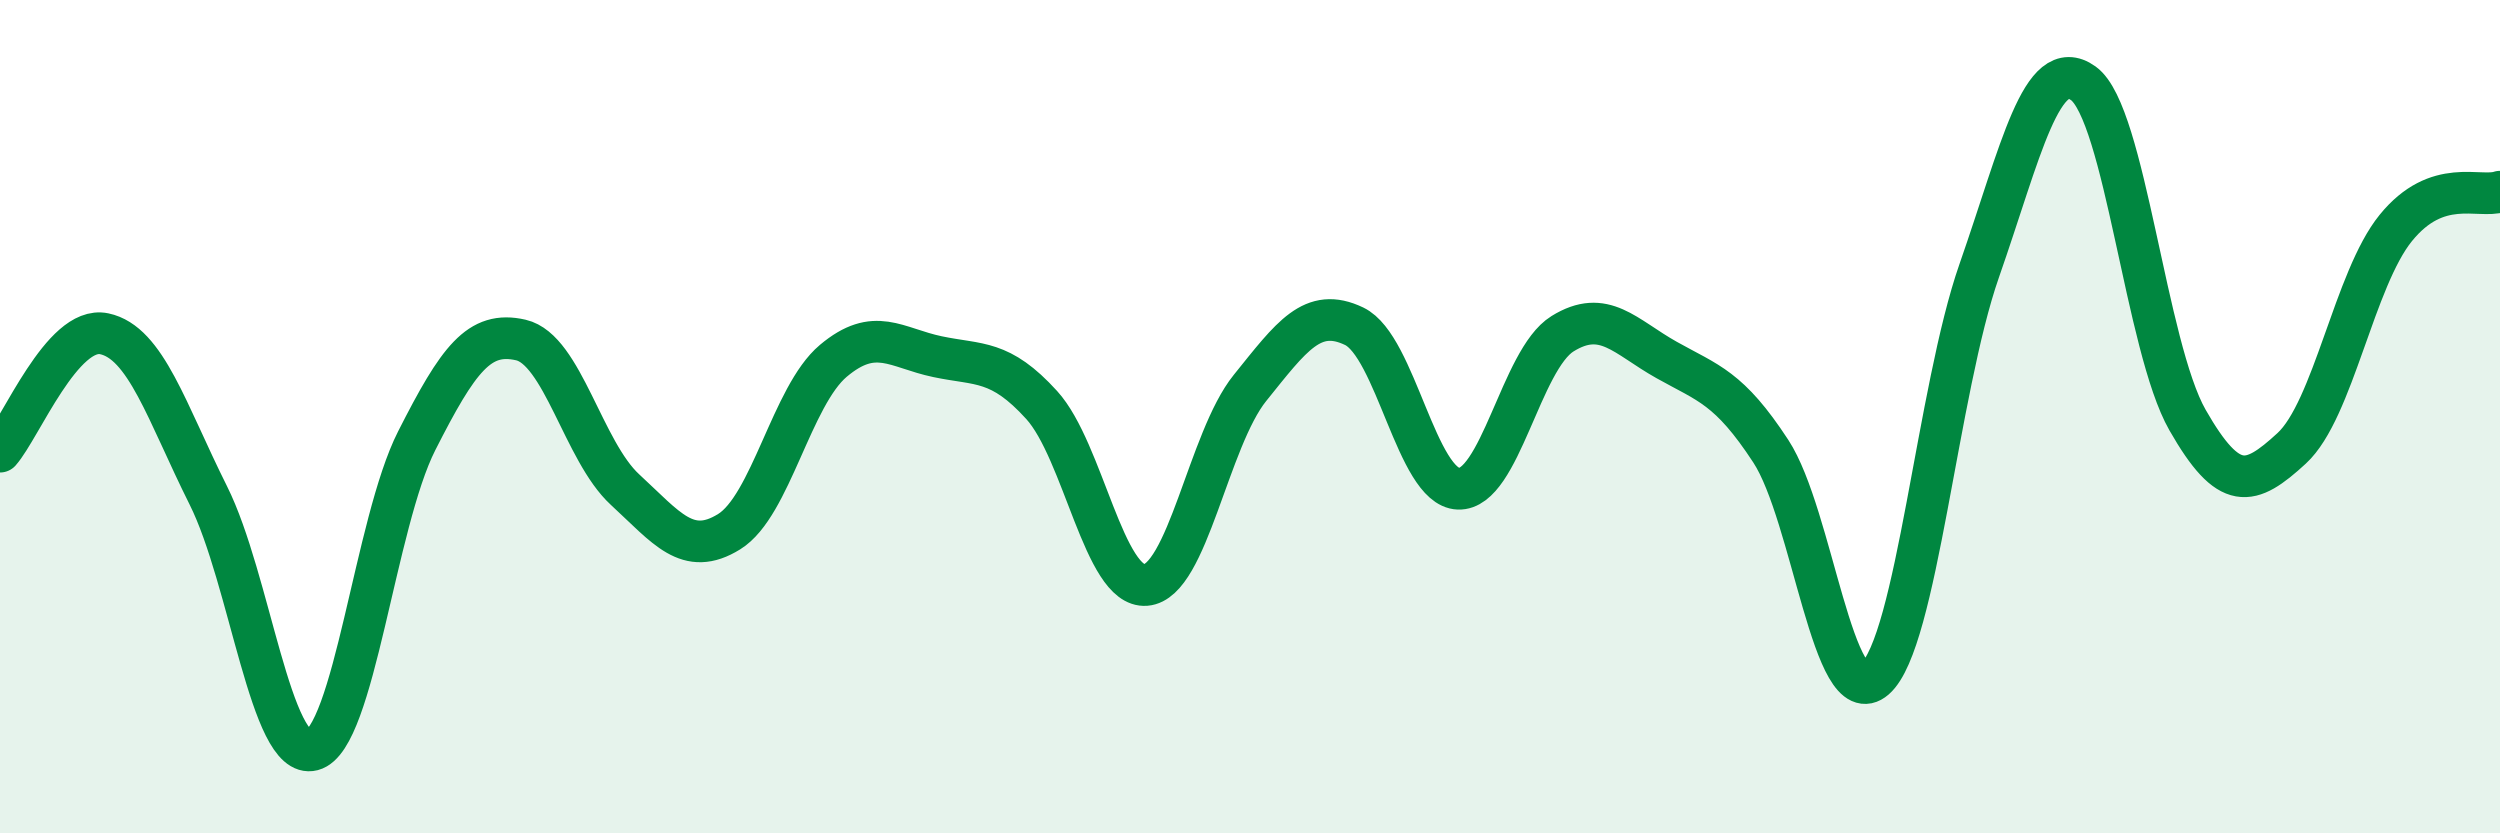 
    <svg width="60" height="20" viewBox="0 0 60 20" xmlns="http://www.w3.org/2000/svg">
      <path
        d="M 0,10.84 C 0.5,10.27 1.5,7.8 2.5,8.01 C 3.5,8.22 4,9.89 5,11.89 C 6,13.89 6.5,18.26 7.5,18 C 8.5,17.74 9,12.55 10,10.58 C 11,8.61 11.5,7.93 12.5,8.16 C 13.5,8.39 14,10.83 15,11.75 C 16,12.67 16.5,13.38 17.5,12.76 C 18.5,12.14 19,9.5 20,8.66 C 21,7.82 21.5,8.35 22.5,8.56 C 23.5,8.77 24,8.62 25,9.72 C 26,10.82 26.5,14.12 27.5,14.04 C 28.5,13.96 29,10.55 30,9.31 C 31,8.07 31.5,7.35 32.5,7.83 C 33.5,8.31 34,11.69 35,11.73 C 36,11.77 36.5,8.63 37.5,8.01 C 38.5,7.39 39,8.08 40,8.64 C 41,9.2 41.5,9.3 42.5,10.83 C 43.5,12.36 44,17.16 45,16.29 C 46,15.42 46.5,9.36 47.5,6.5 C 48.5,3.64 49,1.28 50,2 C 51,2.72 51.5,8.33 52.5,10.08 C 53.5,11.83 54,11.68 55,10.76 C 56,9.84 56.5,6.7 57.5,5.47 C 58.5,4.24 59.5,4.77 60,4.6L60 20L0 20Z"
        fill="#008740"
        opacity="0.1"
        stroke-linecap="round"
        stroke-linejoin="round"
      />
      <path
        d="M 0,10.84 C 0.5,10.27 1.5,7.8 2.5,8.01 C 3.5,8.22 4,9.89 5,11.89 C 6,13.89 6.5,18.26 7.5,18 C 8.5,17.74 9,12.55 10,10.58 C 11,8.61 11.5,7.93 12.5,8.16 C 13.5,8.39 14,10.83 15,11.75 C 16,12.67 16.5,13.38 17.5,12.76 C 18.5,12.14 19,9.5 20,8.66 C 21,7.82 21.5,8.35 22.5,8.56 C 23.5,8.77 24,8.62 25,9.72 C 26,10.82 26.5,14.12 27.5,14.04 C 28.5,13.96 29,10.55 30,9.31 C 31,8.07 31.5,7.35 32.5,7.83 C 33.5,8.31 34,11.69 35,11.73 C 36,11.77 36.5,8.63 37.5,8.01 C 38.5,7.39 39,8.08 40,8.64 C 41,9.2 41.5,9.3 42.5,10.83 C 43.5,12.36 44,17.16 45,16.29 C 46,15.42 46.5,9.36 47.5,6.5 C 48.5,3.64 49,1.28 50,2 C 51,2.72 51.5,8.33 52.5,10.08 C 53.5,11.83 54,11.68 55,10.76 C 56,9.84 56.5,6.7 57.5,5.47 C 58.5,4.24 59.5,4.77 60,4.6"
        stroke="#008740"
        stroke-width="1"
        fill="none"
        stroke-linecap="round"
        stroke-linejoin="round"
      />
    </svg>
  